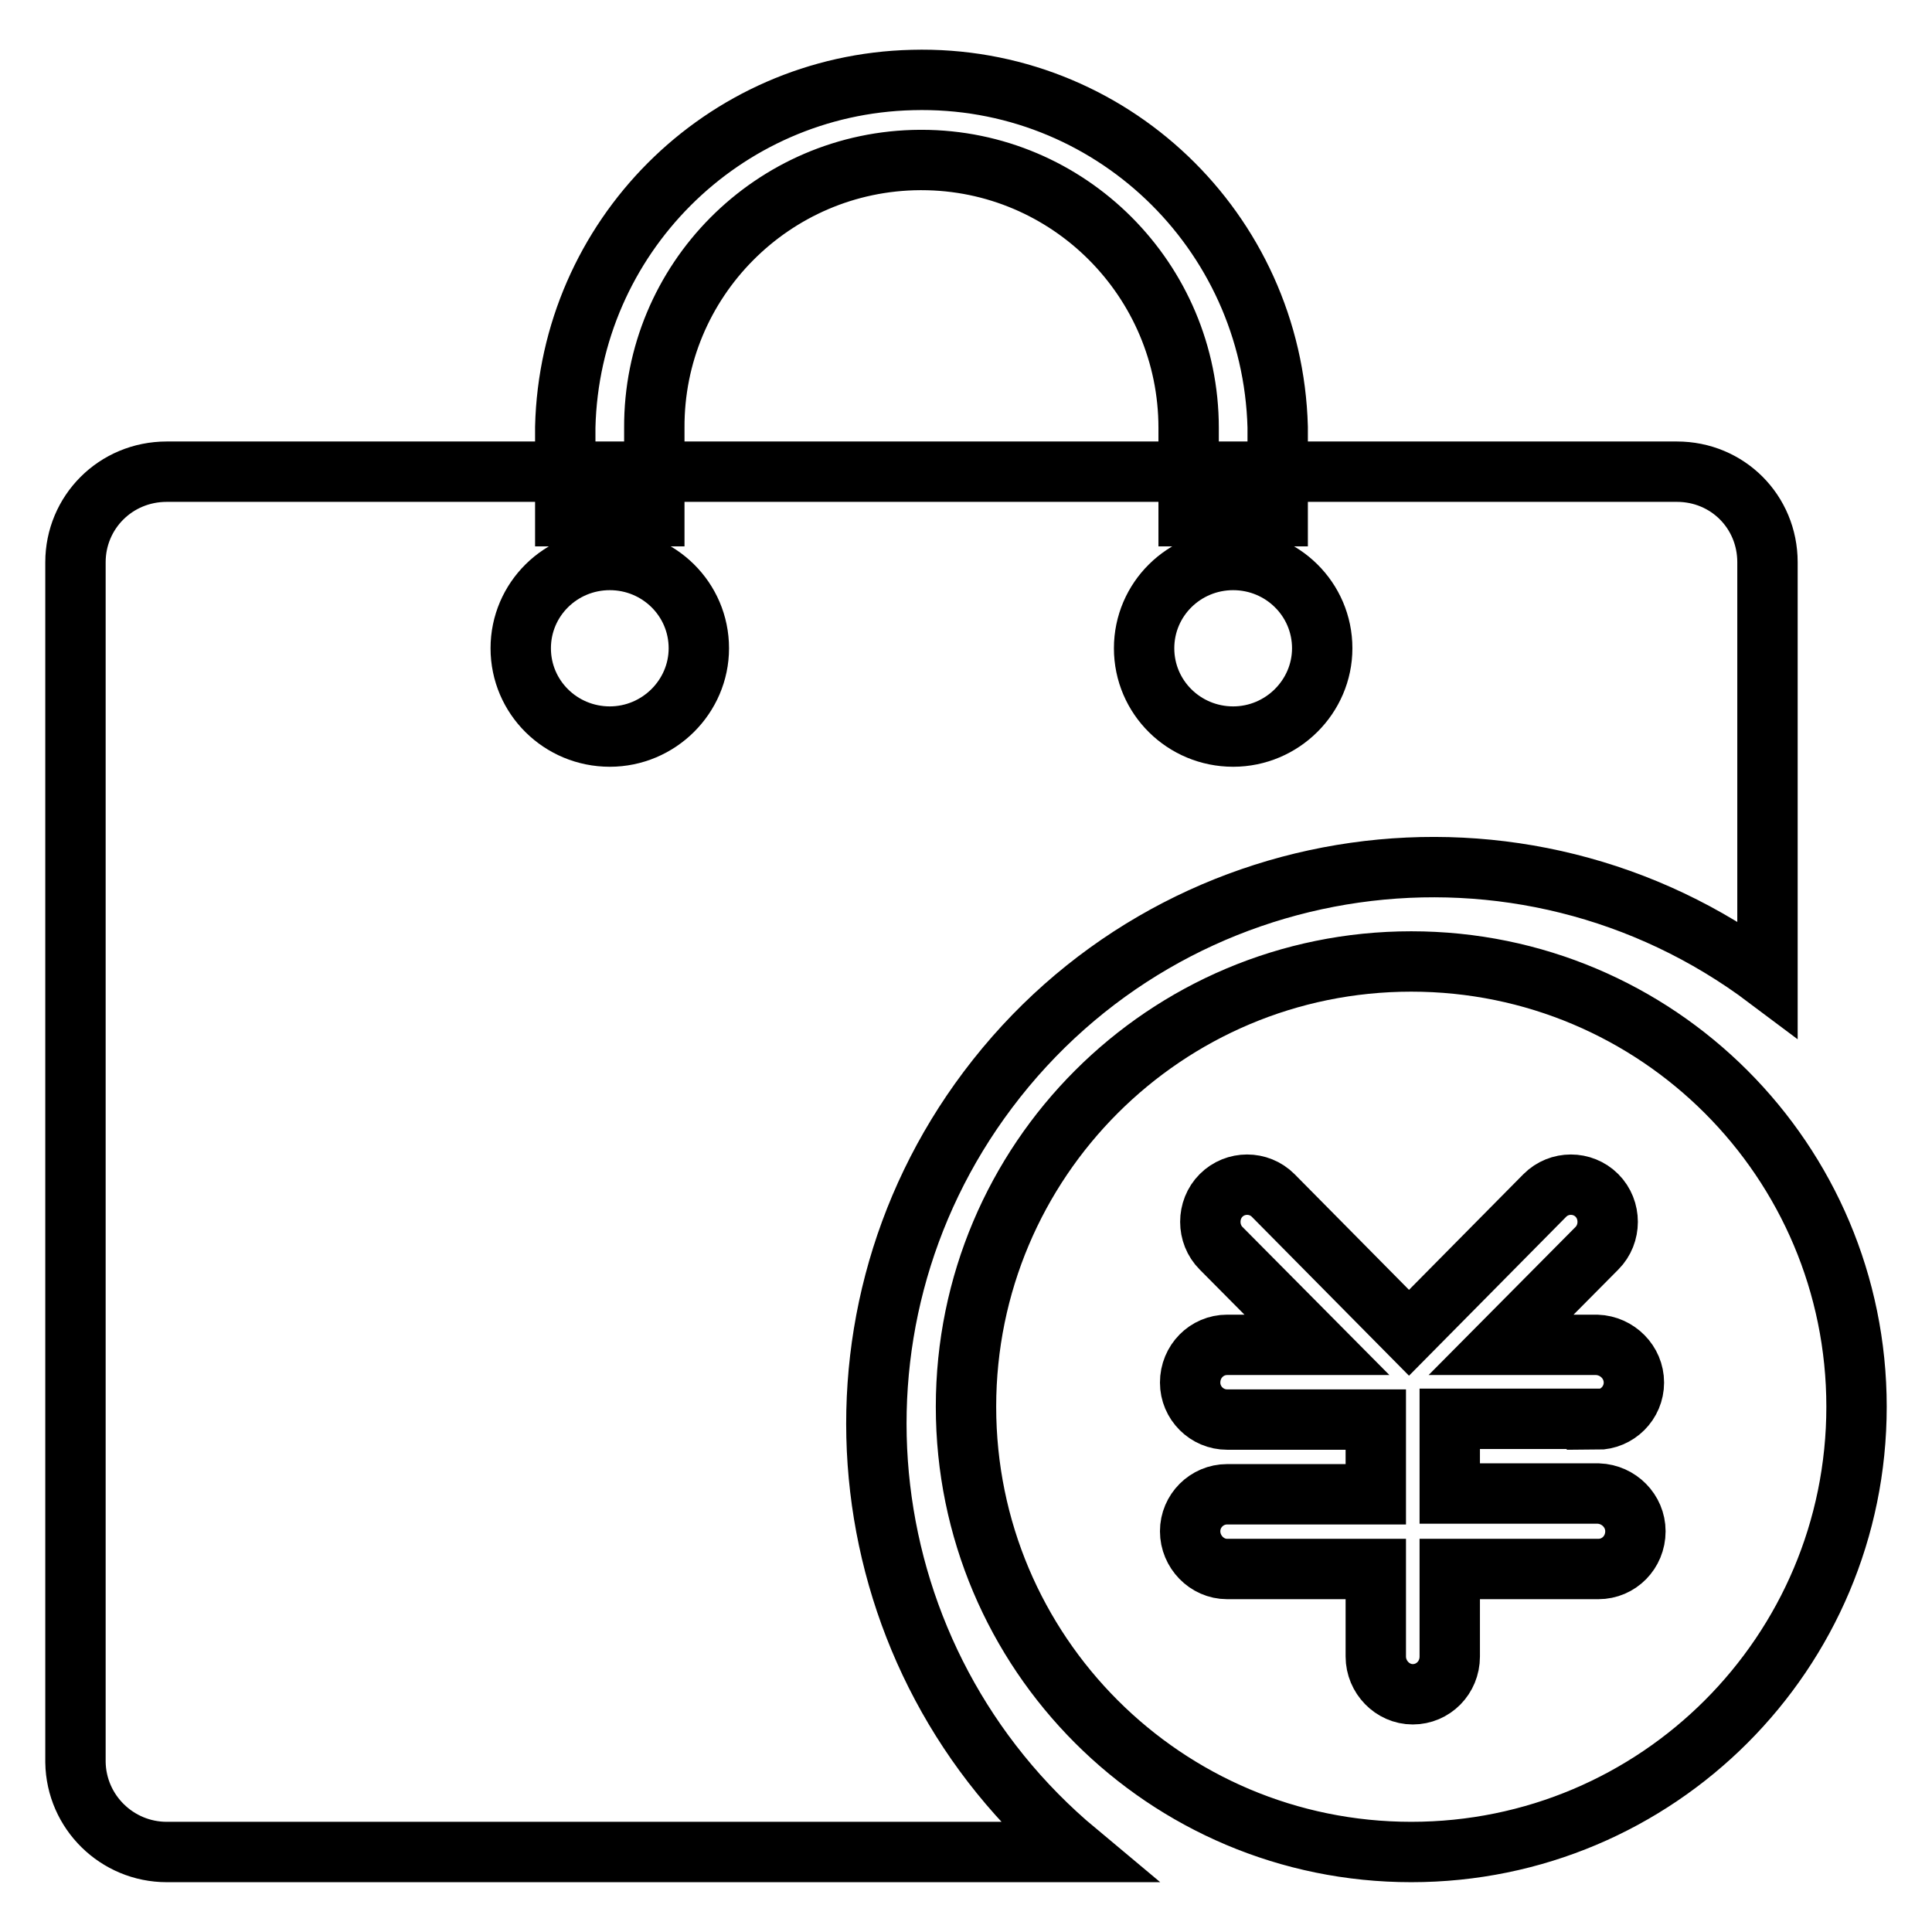 <?xml version="1.0" encoding="utf-8"?>
<!-- Svg Vector Icons : http://www.onlinewebfonts.com/icon -->
<!DOCTYPE svg PUBLIC "-//W3C//DTD SVG 1.1//EN" "http://www.w3.org/Graphics/SVG/1.1/DTD/svg11.dtd">
<svg version="1.1" xmlns="http://www.w3.org/2000/svg" xmlns:xlink="http://www.w3.org/1999/xlink" x="0px" y="0px" viewBox="0 0 256 256" enable-background="new 0 0 256 256" xml:space="preserve">
<g> <path stroke-width="8" fill-opacity="0" stroke="#000000"  d="M234.2,129.7c-32.6-24.5-78.8-17.9-103.3,14.7c-23.6,31.4-18.4,75.8,11.8,101H22.1c-6.6,0-12-5.3-12.1-11.9 c0,0,0-0.1,0-0.1V74.5c0-6.6,5.3-12,12.1-12h200.1c6.7,0,12,5.3,12,12V129.7L234.2,129.7z M80.8,97.6c6.5,0,11.8-5.3,11.8-11.7 c0-6.5-5.3-11.7-11.8-11.7c-6.5,0-11.8,5.2-11.8,11.7C69,92.4,74.3,97.6,80.8,97.6z M163.4,97.6c6.5,0,11.8-5.3,11.8-11.7 c0-6.5-5.3-11.7-11.8-11.7c-6.5,0-11.8,5.2-11.8,11.7C151.6,92.4,156.9,97.6,163.4,97.6z M187,245.4c-32.6,0-59-26.4-59-59 s26.4-59,59-59s59,26.4,59,59S219.6,245.4,187,245.4L187,245.4z M211.6,188.1c2.7,0,4.9-2.2,4.9-4.9c0-2.7-2.2-4.9-4.9-5h-12.7 l12.7-12.8c1.9-1.9,1.9-5.1,0-7c-1.9-1.9-5-1.9-6.9,0c0,0,0,0,0,0l-18,18.2l-18-18.2c-1.9-1.9-5-1.9-6.9,0c0,0,0,0,0,0 c-1.9,1.9-1.9,5.1,0,7l12.7,12.8h-11.9c-2.7,0-4.9,2.2-4.9,5c0,0,0,0,0,0c0,2.7,2.2,4.9,4.9,4.9h19.7v9.9h-19.7 c-2.7,0-4.9,2.2-4.9,4.9c0,0,0,0,0,0c0,2.7,2.2,5,4.9,5h19.7v11.6c0,2.7,2.2,5,4.9,5s4.9-2.2,4.9-5v-11.6h19.7c2.7,0,4.9-2.2,4.9-5 c0-2.7-2.2-4.9-4.9-5c0,0,0,0,0,0h-19.7v-9.9H211.6z"/> <path stroke-width="8" fill-opacity="0" stroke="#000000"  d="M169.3,68.4V56.6c-0.7-26.1-22.3-46.7-48.4-46c-25.2,0.6-45.4,20.9-46,46v11.8h11.8V56.7 c-0.1-19.5,15.7-35.4,35.2-35.5c0.1,0,0.1,0,0.2,0c19.5,0,35.4,15.9,35.4,35.5v11.7H169.3z"/></g>
</svg>